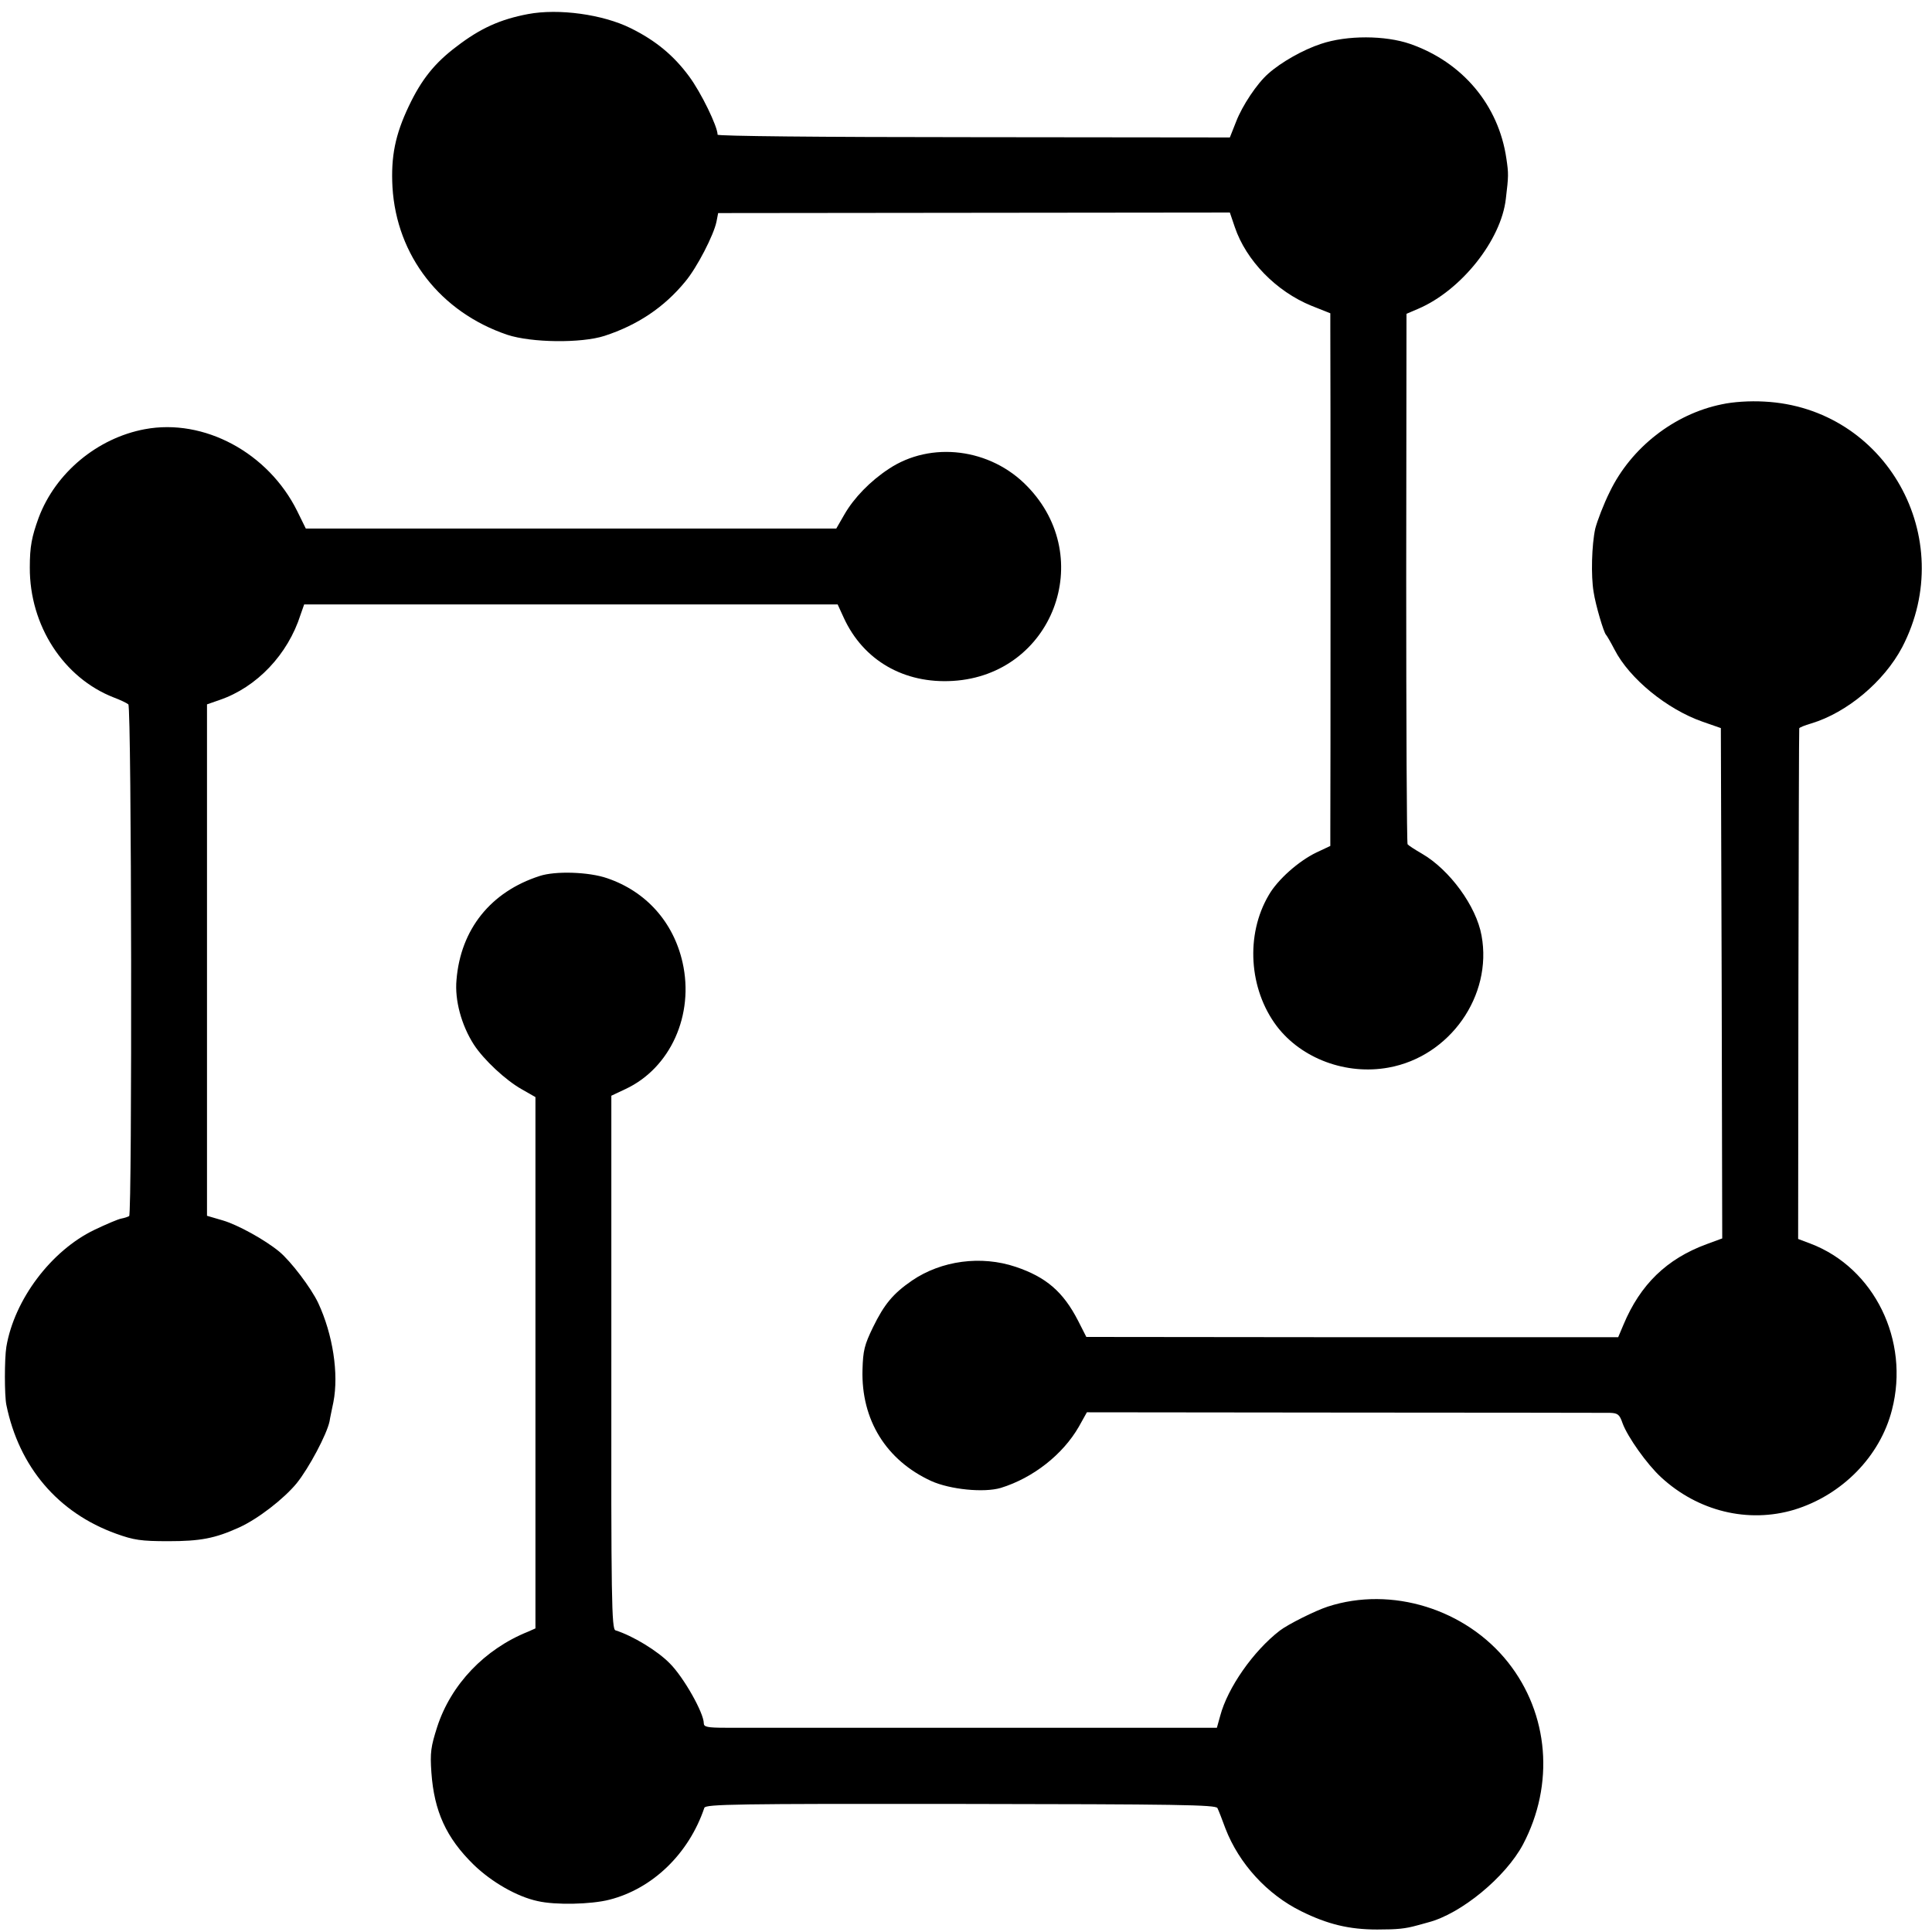 <?xml version="1.0" standalone="no"?>
<!DOCTYPE svg PUBLIC "-//W3C//DTD SVG 20010904//EN"
 "http://www.w3.org/TR/2001/REC-SVG-20010904/DTD/svg10.dtd">
<svg version="1.0" xmlns="http://www.w3.org/2000/svg"
 width="700pt" height="700pt" viewBox="0 0 700 700"
 preserveAspectRatio="xMidYMid meet">
<g transform="translate(0,700) scale(0.1,-0.1)"
fill="#000000" stroke="none">
<path d="M1913 6949 c-100 -19 -172 -51 -258 -117 -80 -60 -128 -120 -174
-217 -49 -103 -65 -182 -59 -293 15 -249 174 -453 416 -535 88 -29 268 -31
352 -4 120 39 217 104 293 197 42 50 103 168 113 217 l6 31 927 1 927 1 18
-53 c41 -121 150 -233 278 -285 l68 -27 0 -62 c1 -71 1 -1722 0 -1811 l0 -57
-51 -24 c-64 -31 -140 -98 -172 -154 -85 -144 -72 -341 29 -475 90 -118 252
-178 405 -150 222 40 377 260 337 478 -19 107 -116 239 -216 297 -26 15 -49
30 -52 34 -3 4 -5 438 -5 965 l1 957 42 18 c155 66 301 248 318 399 10 83 10
91 2 145 -28 194 -159 350 -349 416 -90 31 -228 32 -323 0 -64 -21 -144 -66
-191 -108 -41 -36 -94 -116 -116 -173 l-23 -58 -928 1 c-566 0 -928 4 -928 9
0 30 -60 153 -103 211 -56 76 -121 130 -212 175 -101 50 -261 72 -372 51z"/>
<path d="M6238 5535 c-172 -35 -328 -157 -405 -316 -23 -46 -46 -107 -53 -134
-13 -59 -16 -172 -6 -230 7 -47 37 -148 45 -155 3 -3 17 -27 31 -54 54 -105
190 -216 319 -261 l66 -23 3 -925 2 -924 -57 -21 c-144 -53 -240 -146 -301
-292 l-19 -45 -963 0 -964 1 -30 59 c-54 105 -116 158 -226 195 -125 42 -269
23 -376 -50 -68 -47 -100 -85 -141 -169 -31 -64 -36 -84 -38 -154 -5 -182 86
-328 249 -403 69 -31 191 -43 252 -25 117 36 225 121 283 222 l29 52 931 -1
c512 0 946 -1 964 -1 29 -1 35 -6 46 -38 18 -49 88 -148 139 -195 134 -124
316 -168 483 -118 173 53 311 193 354 362 65 251 -64 514 -295 602 l-45 17 1
922 c1 507 2 925 3 928 0 3 20 11 44 18 129 39 263 151 329 276 206 396 -59
868 -500 890 -53 3 -113 -1 -154 -10z"/>
<path d="M525 5445 c-172 -32 -324 -158 -385 -321 -25 -69 -32 -104 -32 -180
-1 -210 122 -400 304 -471 24 -9 47 -20 53 -25 12 -11 14 -1847 3 -1854 -5 -3
-17 -7 -28 -9 -12 -2 -56 -21 -98 -41 -156 -75 -290 -252 -319 -424 -7 -43 -7
-176 0 -210 46 -225 187 -391 398 -467 64 -23 90 -27 189 -27 116 0 169 10
257 50 68 31 161 103 208 160 45 56 109 177 119 224 2 14 9 45 14 70 20 103
-2 245 -55 359 -26 55 -99 151 -141 186 -52 43 -150 97 -204 113 l-58 17 0
927 0 926 46 16 c134 46 247 164 293 309 l13 37 966 0 967 0 22 -48 c71 -155
219 -240 396 -229 360 22 522 445 269 705 -133 138 -349 165 -502 63 -67 -44
-126 -105 -160 -164 l-30 -52 -961 0 -961 0 -31 63 c-105 212 -338 337 -552
297z"/>
<path d="M1955 3826 c-177 -57 -286 -193 -301 -376 -7 -74 18 -165 63 -235 36
-55 115 -129 174 -162 l49 -28 0 -963 0 -962 -27 -12 c-157 -63 -279 -191
-329 -345 -23 -72 -26 -93 -21 -165 10 -141 54 -237 153 -334 65 -63 157 -116
232 -132 64 -15 194 -12 260 5 157 40 288 167 344 333 5 13 116 15 929 14 783
-1 924 -3 930 -15 4 -8 17 -41 29 -74 49 -127 151 -239 275 -300 95 -47 173
-66 275 -66 74 0 102 3 145 15 6 2 24 6 40 11 119 31 280 164 343 282 115 218
94 473 -54 660 -153 193 -422 277 -653 202 -46 -15 -144 -64 -174 -87 -96 -74
-189 -207 -216 -309 l-12 -43 -364 0 c-201 0 -583 0 -850 0 -267 0 -521 0
-565 0 -67 0 -80 3 -80 16 0 38 -73 167 -123 217 -45 46 -134 100 -197 120
-14 4 -16 111 -15 971 l0 966 51 24 c163 76 250 269 207 459 -33 146 -132 257
-273 305 -66 23 -188 27 -245 8z"/>
</g>
</svg>
